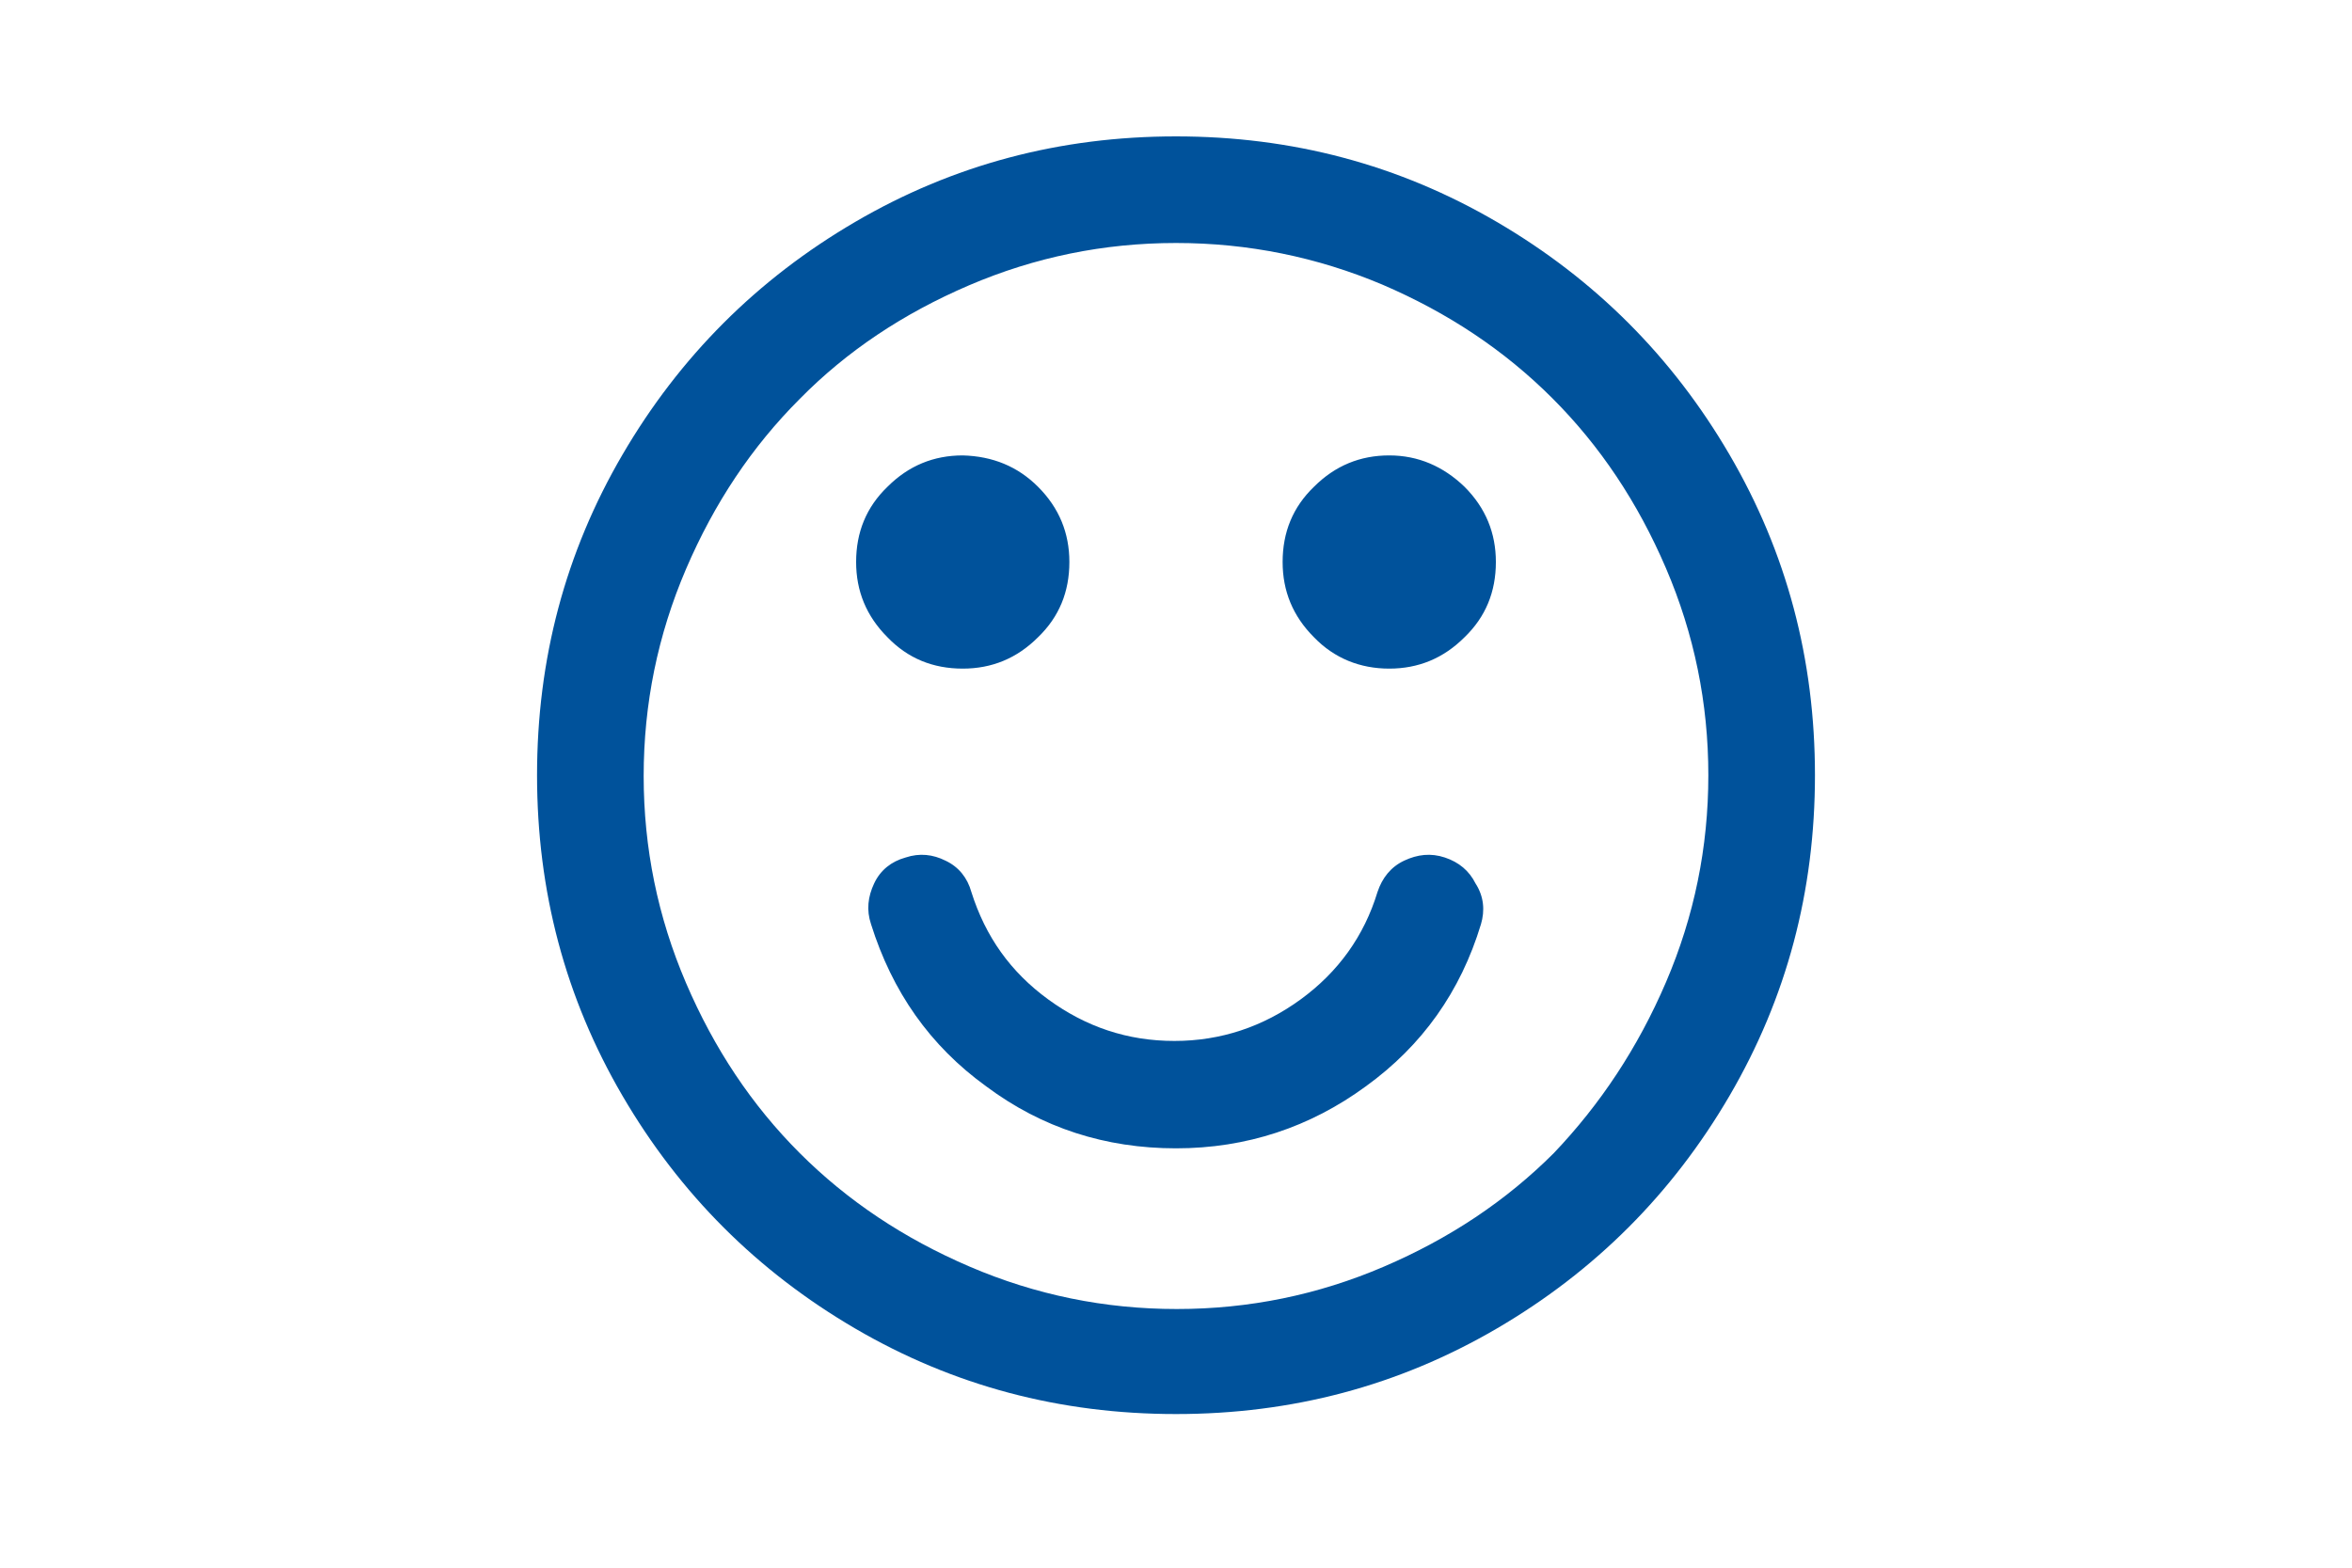 <?xml version="1.0" encoding="utf-8"?>
<!-- Generator: Adobe Illustrator 18.1.1, SVG Export Plug-In . SVG Version: 6.00 Build 0)  -->
<svg version="1.1" id="Layer_9_copy" xmlns="http://www.w3.org/2000/svg" xmlns:xlink="http://www.w3.org/1999/xlink" x="0px"
	 y="0px" viewBox="0 0 300 200" enable-background="new 0 0 300 200" xml:space="preserve">
<g>
	<path fill="#00529B" d="M220.6,58c7.3,12.5,10.9,26.1,10.9,40.9c0,14.8-3.6,28.4-10.9,40.9c-7.3,12.5-17.2,22.4-29.7,29.7
		c-12.5,7.3-26.1,10.9-40.9,10.9c-14.8,0-28.4-3.6-40.9-10.9c-12.5-7.3-22.4-17.2-29.7-29.7c-7.3-12.5-10.9-26.1-10.9-40.9
		c0-14.8,3.6-28.4,10.9-40.9c7.3-12.5,17.2-22.4,29.7-29.7c12.5-7.3,26.1-10.9,40.9-10.9c14.8,0,28.4,3.6,40.9,10.9
		C203.4,35.6,213.3,45.5,220.6,58z M212.5,125.3c3.6-8.4,5.4-17.2,5.4-26.4c0-9.2-1.8-18-5.4-26.4c-3.6-8.4-8.4-15.6-14.5-21.7
		c-6.1-6.1-13.3-10.9-21.7-14.5C168,32.8,159.2,31,150,31c-9.2,0-18,1.8-26.4,5.4C115.2,40,108,44.8,102,50.9
		c-6.1,6.1-10.9,13.3-14.5,21.7s-5.4,17.2-5.4,26.4c0,9.2,1.8,18,5.4,26.4s8.4,15.6,14.5,21.7c6.1,6.1,13.3,10.9,21.7,14.5
		c8.4,3.6,17.2,5.4,26.4,5.4c9.2,0,18-1.8,26.4-5.4c8.4-3.6,15.6-8.4,21.7-14.5C204.1,140.9,208.9,133.7,212.5,125.3z M132.4,62.1
		c2.7,2.7,4,5.9,4,9.6c0,3.8-1.3,7-4,9.6c-2.7,2.7-5.9,4-9.6,4c-3.8,0-7-1.3-9.6-4c-2.7-2.7-4-5.9-4-9.6c0-3.8,1.3-7,4-9.6
		c2.7-2.7,5.9-4,9.6-4C126.6,58.2,129.8,59.5,132.4,62.1z M188.9,117.9c-2.6,8.6-7.5,15.5-14.7,20.7c-7.1,5.2-15.2,7.9-24.2,7.9
		c-9,0-17.1-2.6-24.2-7.9c-7.2-5.2-12-12.1-14.7-20.7c-0.6-1.8-0.4-3.5,0.4-5.2c0.8-1.7,2.2-2.8,4-3.3c1.8-0.6,3.5-0.4,5.1,0.4
		c1.7,0.8,2.8,2.2,3.3,4c1.8,5.7,5,10.2,9.8,13.7c4.8,3.5,10.1,5.3,16.1,5.3c5.9,0,11.3-1.8,16.1-5.3c4.8-3.5,8.1-8.1,9.8-13.7
		c0.6-1.8,1.7-3.2,3.4-4c1.7-0.8,3.4-1,5.2-0.4c1.8,0.6,3.1,1.7,3.9,3.3C189.3,114.4,189.4,116.2,188.9,117.9z M186.8,62.1
		c2.7,2.7,4,5.9,4,9.6c0,3.8-1.3,7-4,9.6c-2.7,2.7-5.9,4-9.6,4s-7-1.3-9.6-4c-2.7-2.7-4-5.9-4-9.6c0-3.8,1.3-7,4-9.6
		c2.7-2.7,5.9-4,9.6-4S184.1,59.5,186.8,62.1z"/>
</g>
</svg>
